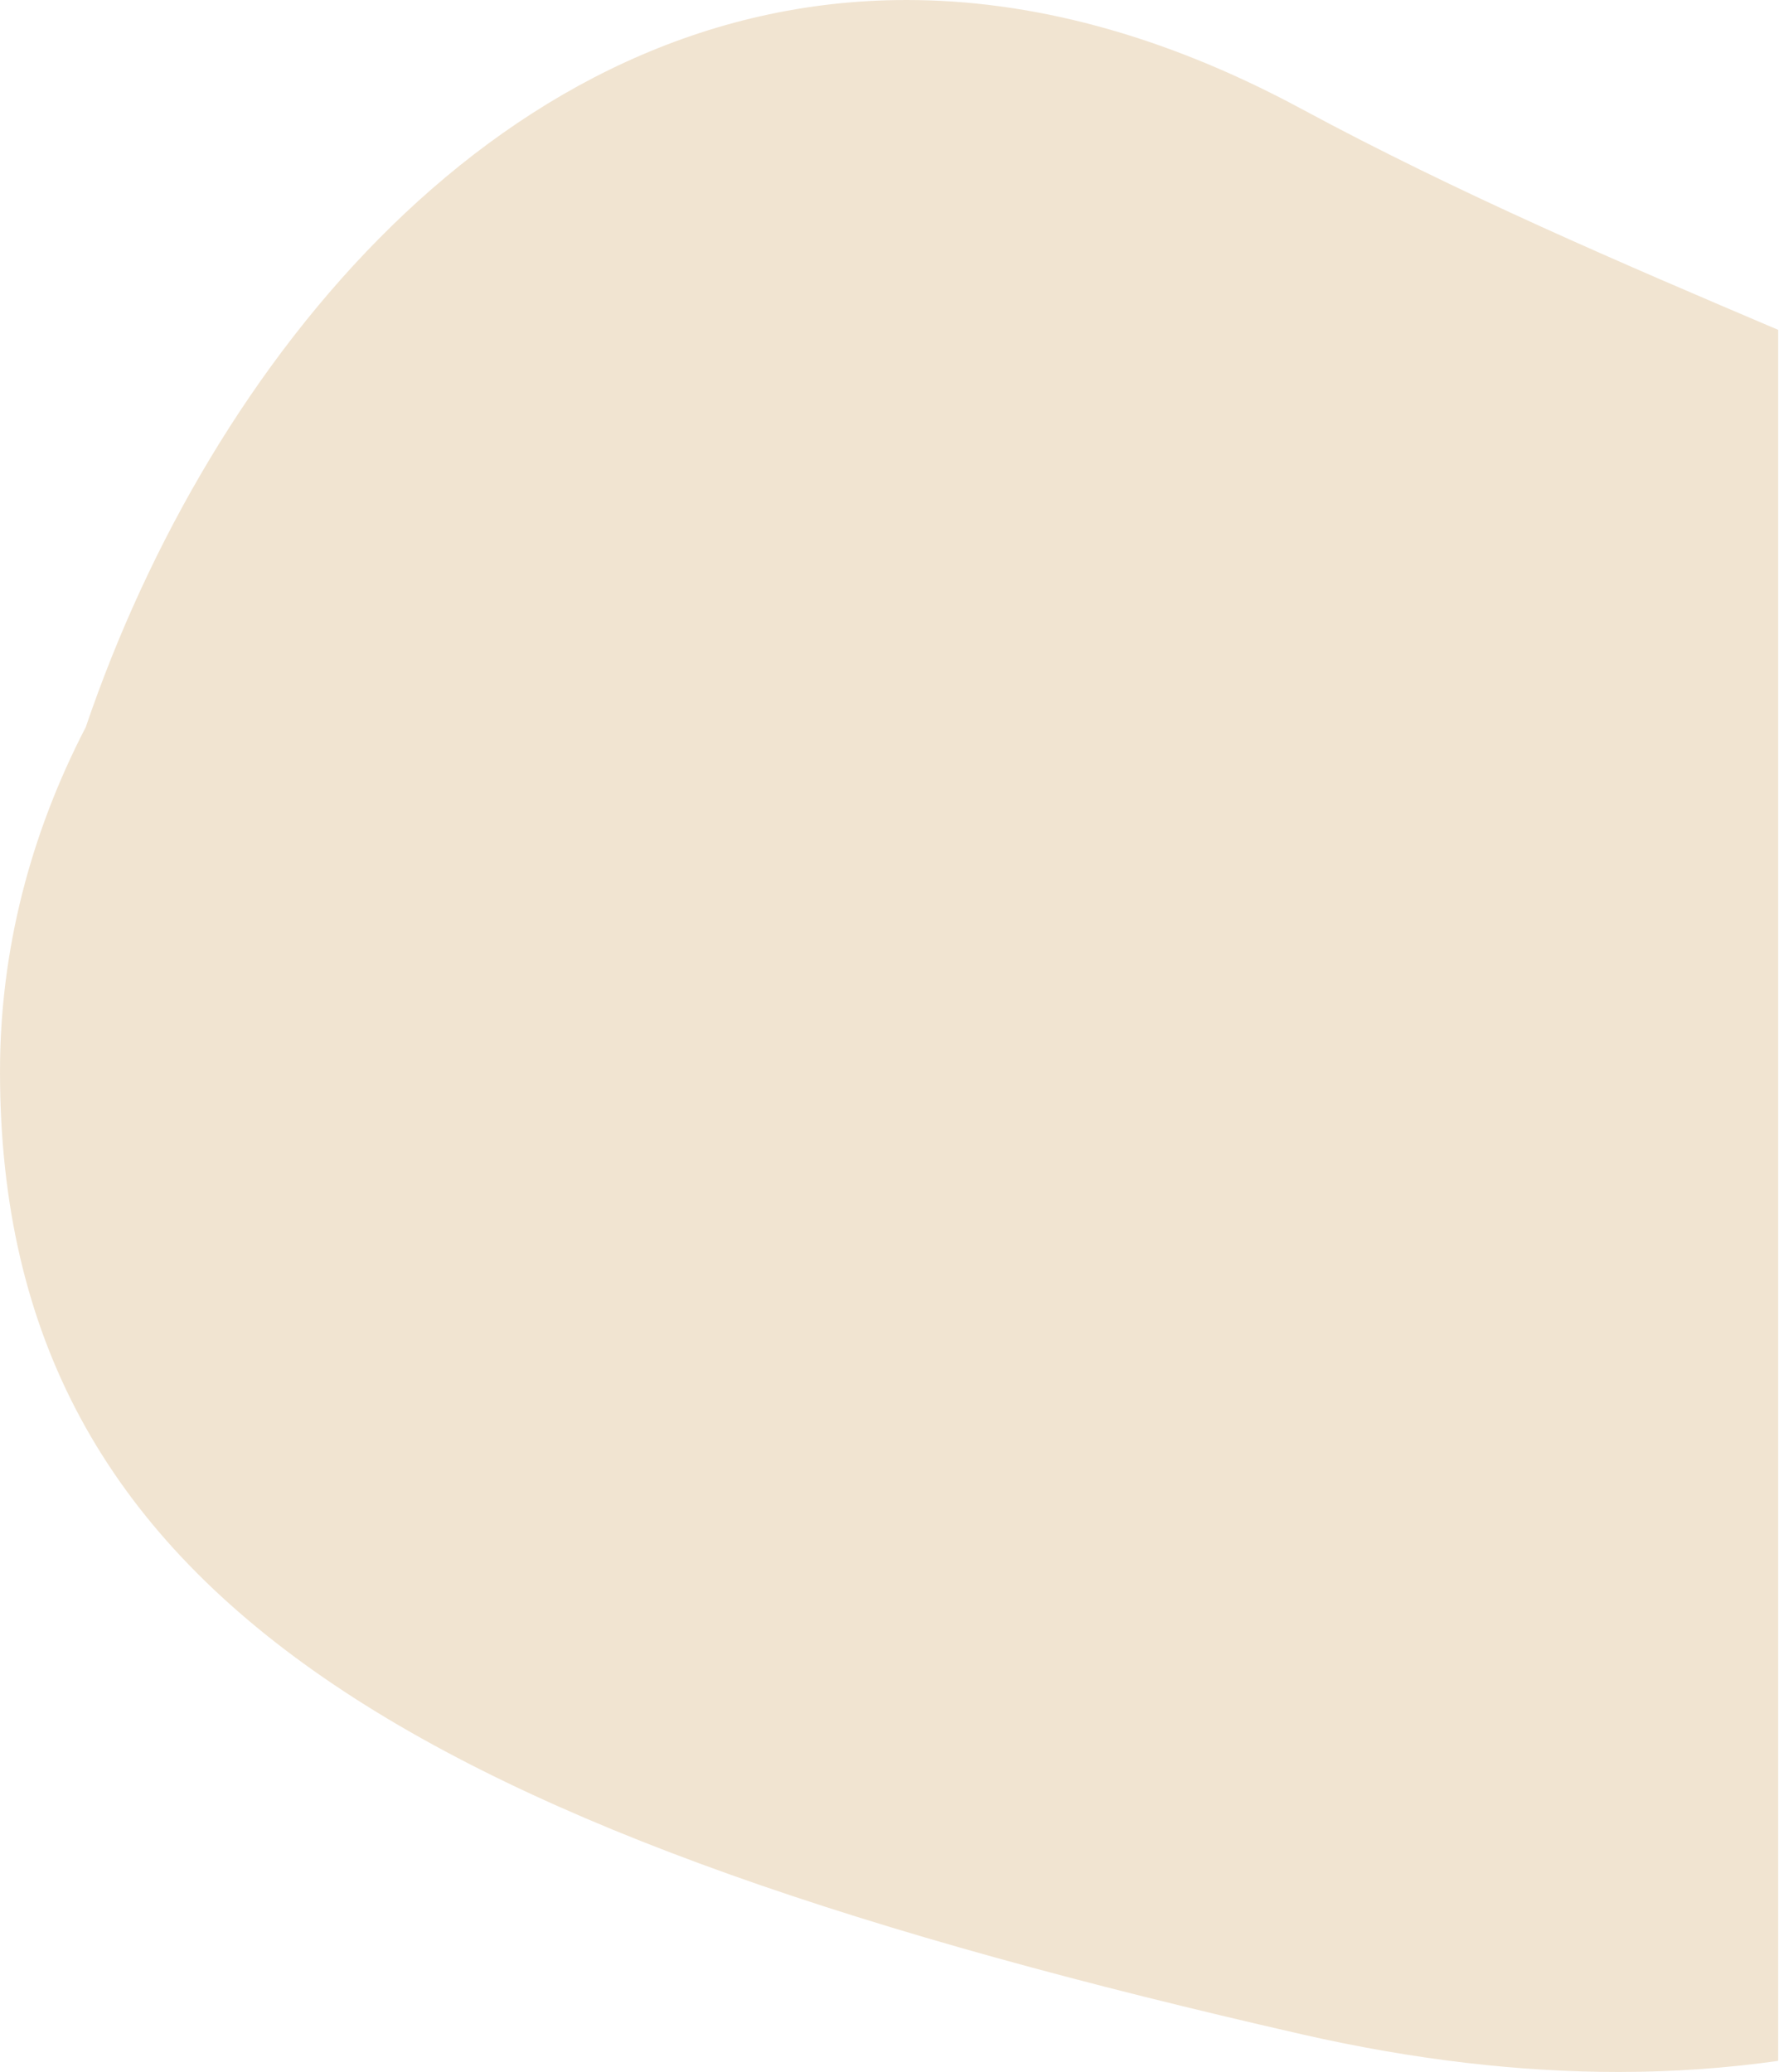 <svg width="273" height="317" viewBox="0 0 273 317" fill="none" xmlns="http://www.w3.org/2000/svg">
<path fill-rule="evenodd" clip-rule="evenodd" d="M272.11 50.468V315.3C264.348 316.41 256.224 316.996 247.737 317C247.675 317 247.613 317 247.551 317C232.551 316.993 216.42 315.171 199.152 311.227C65.564 280.723 0 245.285 0 163.942C0 145.376 4.645 127.612 13.122 111.252C32.226 55.08 77.034 0.006 138.706 5.58939e-07C138.713 -1.86313e-07 138.72 -1.86313e-07 138.727 5.58939e-07C157.404 0.002 177.628 5.054 199.152 16.656C223.235 29.637 248.261 40.326 272.11 50.468Z" fill="#E5CBA5" fill-opacity="0.5"/>
</svg>
